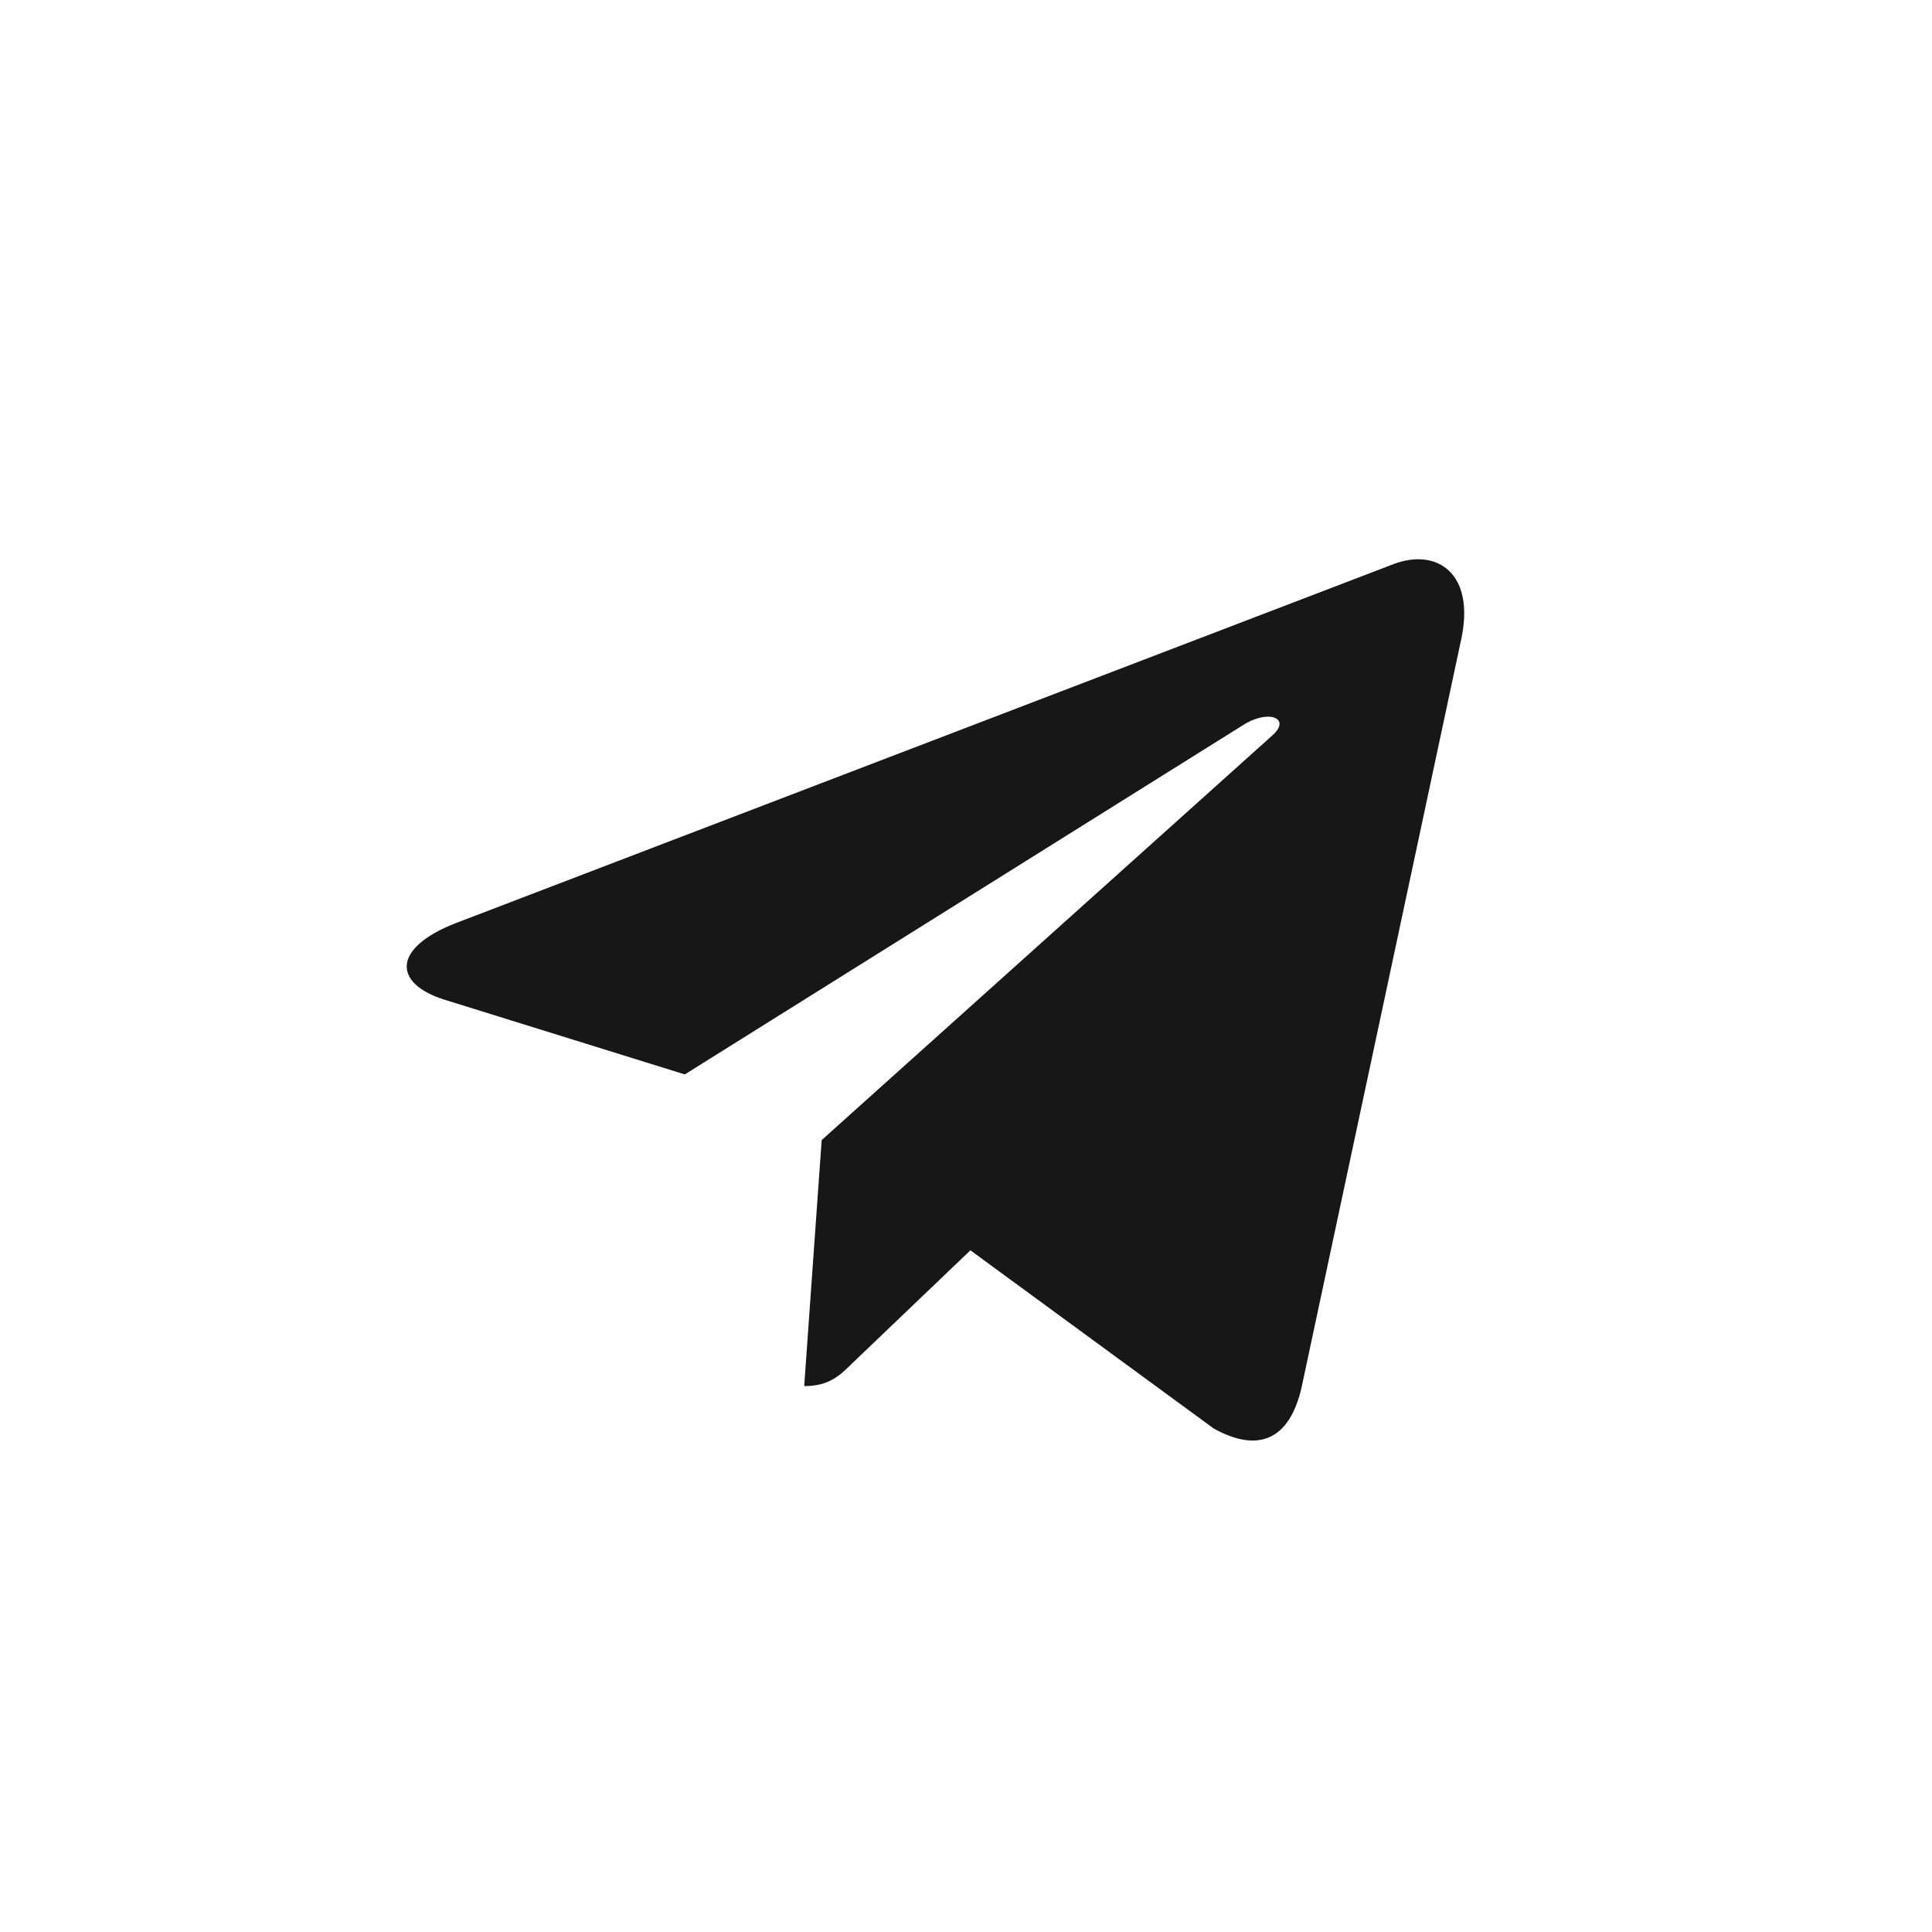 <?xml version="1.0" encoding="UTF-8"?> <svg xmlns="http://www.w3.org/2000/svg" width="60" height="60" viewBox="0 0 60 60" fill="none"><path d="M25.518 35.406L24.975 43.047C25.752 43.047 26.089 42.714 26.493 42.313L30.137 38.83L37.688 44.36C39.072 45.132 40.048 44.725 40.422 43.086L45.378 19.861L45.379 19.86C45.819 17.813 44.639 17.012 43.29 17.514L14.156 28.668C12.168 29.44 12.198 30.549 13.818 31.051L21.267 33.367L38.567 22.542C39.382 22.003 40.122 22.301 39.513 22.84L25.518 35.406Z" fill="#171717"></path></svg> 